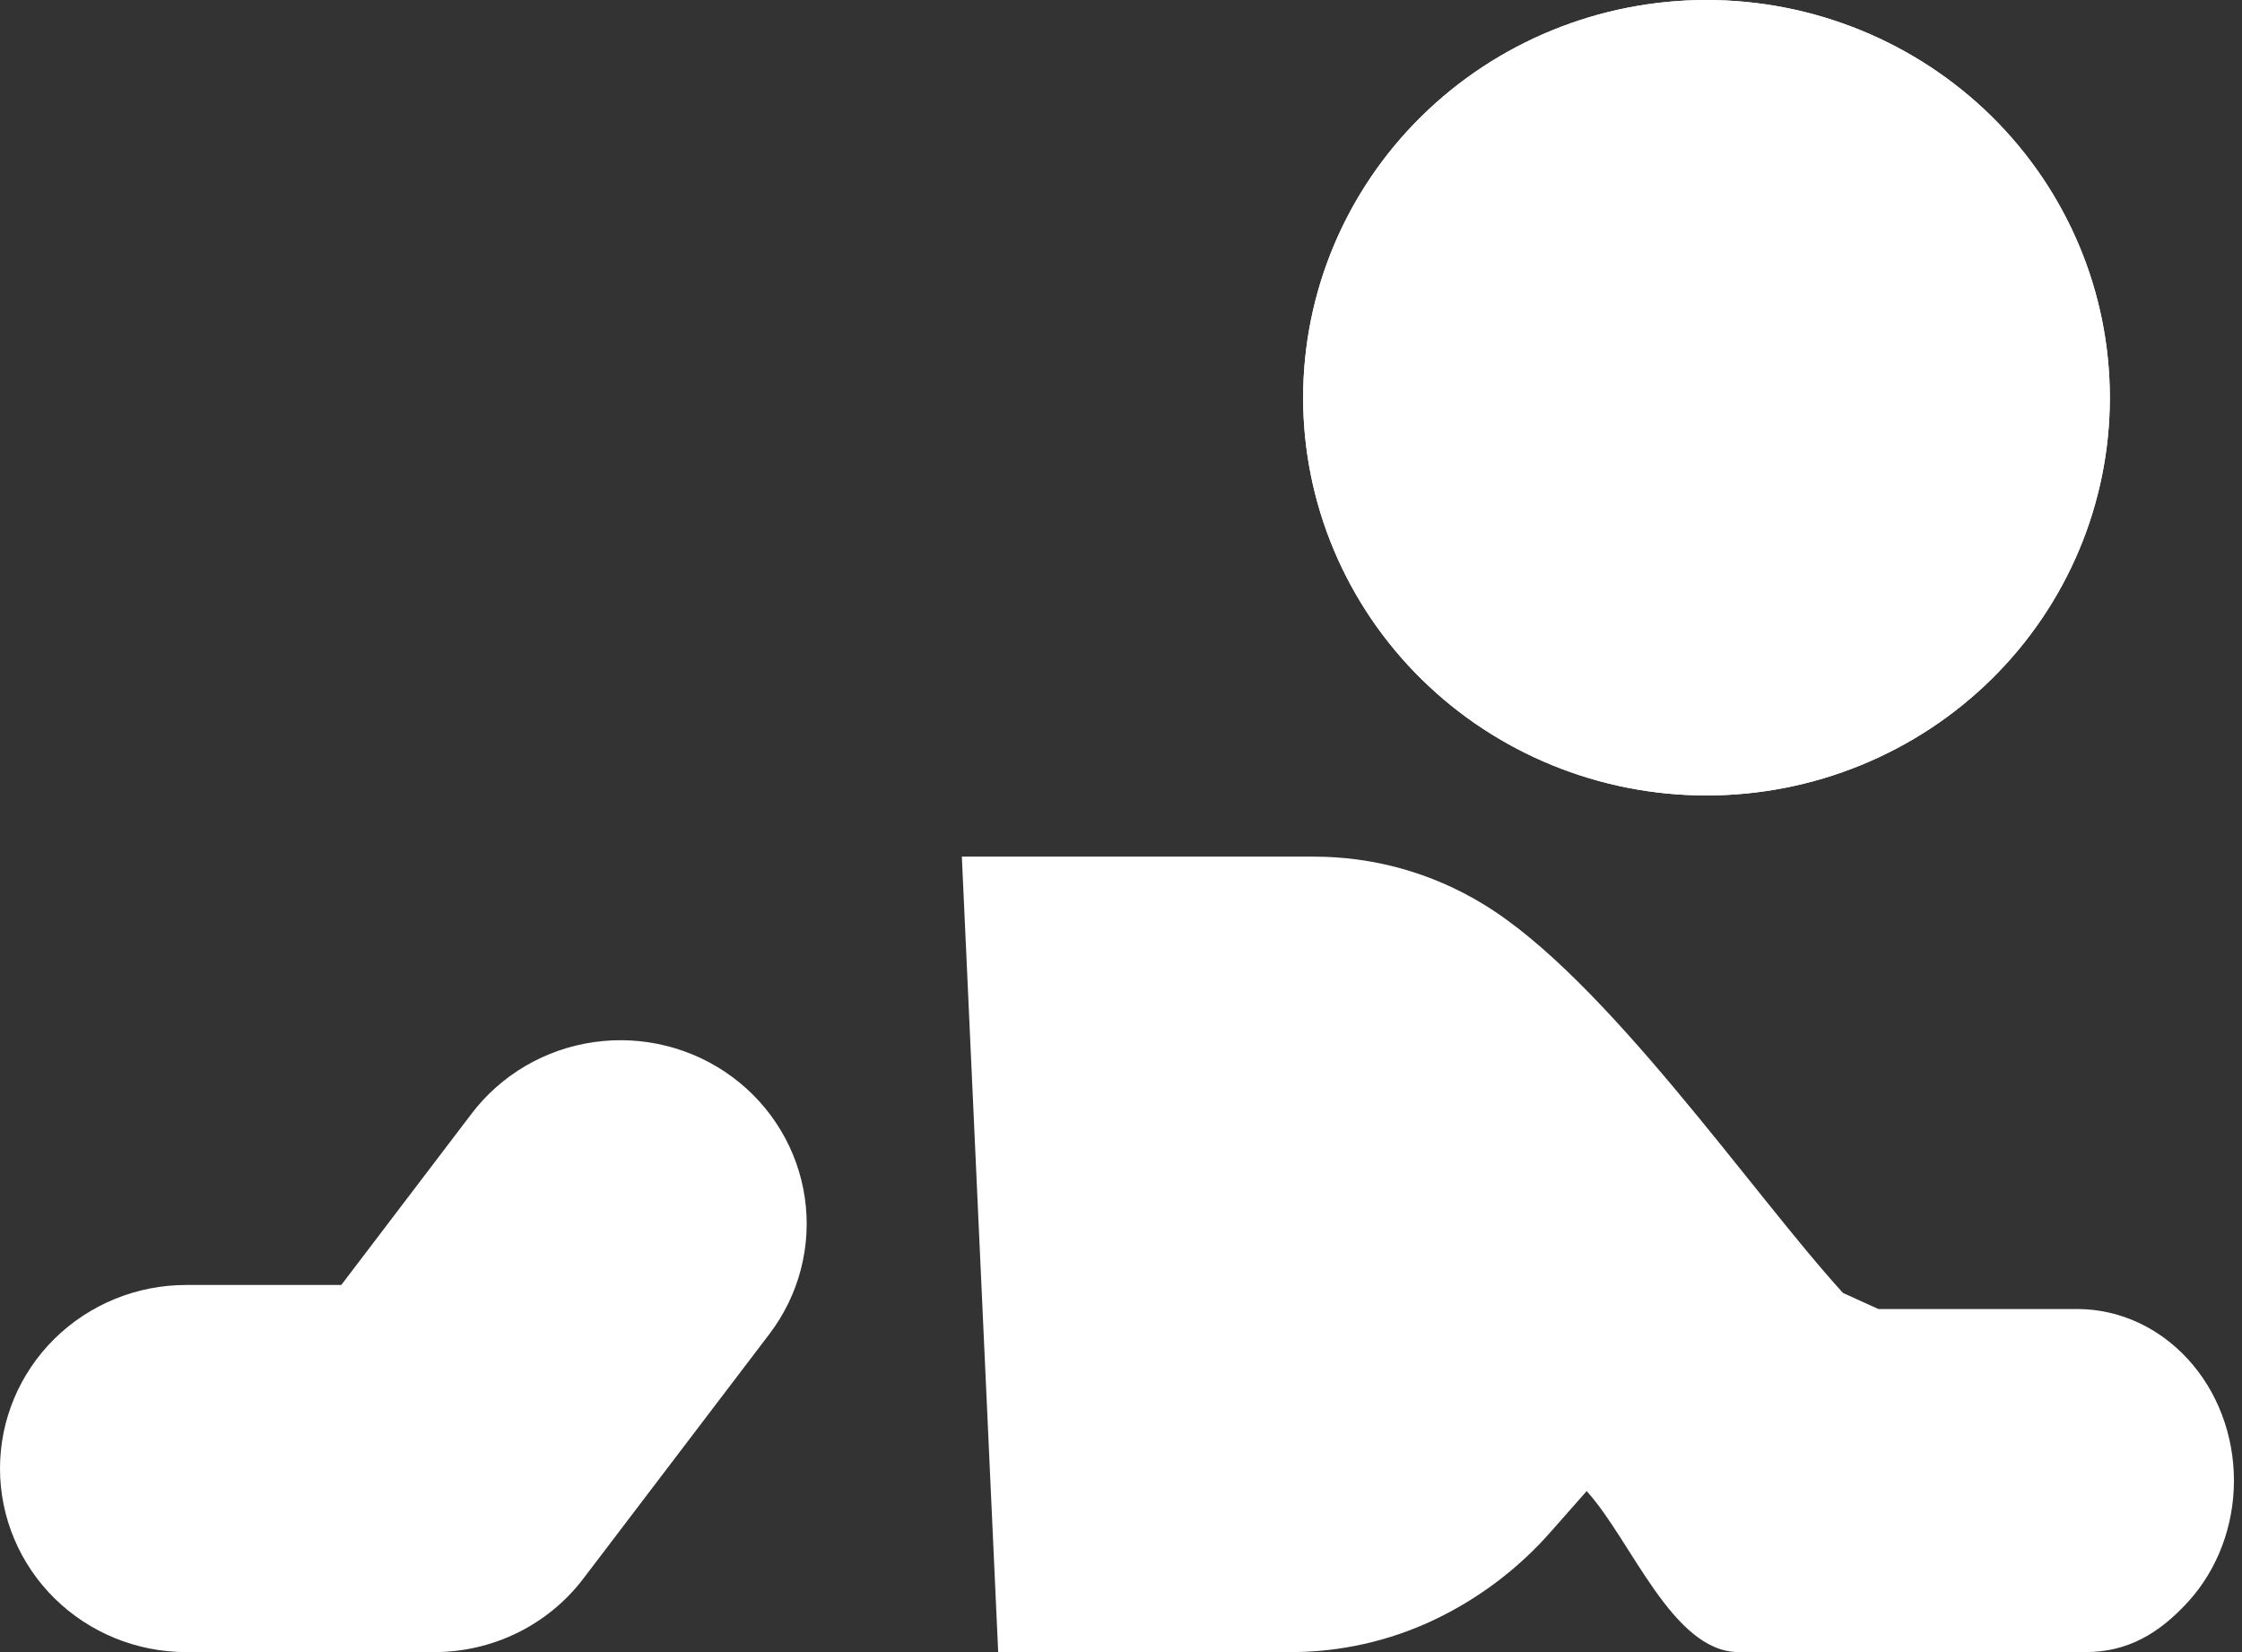 <svg width="76" height="56" viewBox="0 0 76 56" fill="none" xmlns="http://www.w3.org/2000/svg">
<rect x="0" y="0" width="76" height="56" fill="#333333" stroke="none"/>
<path fill-rule="evenodd" clip-rule="evenodd" d="M24.822 36.504C25.485 36.994 26.043 37.608 26.465 38.311C26.888 39.014 27.165 39.793 27.282 40.602C27.4 41.41 27.354 42.234 27.148 43.026C26.943 43.817 26.581 44.561 26.084 45.215L19.773 53.511C19.185 54.284 18.423 54.911 17.547 55.343C16.671 55.775 15.704 56 14.725 56H6.311C4.637 56 3.032 55.344 1.848 54.178C0.665 53.011 0 51.428 0 49.778C0 48.127 0.665 46.545 1.848 45.378C3.032 44.211 4.637 43.556 6.311 43.556H11.569L15.987 37.748C16.484 37.094 17.107 36.544 17.82 36.127C18.533 35.711 19.323 35.437 20.143 35.322C20.963 35.206 21.799 35.251 22.602 35.454C23.404 35.657 24.159 36.013 24.822 36.504Z" fill="white"/>
<path d="M70.414 44.371H63.674L62.475 43.827C59.404 40.463 54.431 33.15 50.264 30.638C48.535 29.585 46.541 29.03 44.509 29.037H32.605L33.837 56H43.785C45.44 55.995 47.072 55.63 48.566 54.93C50.105 54.206 51.474 53.175 52.586 51.902L53.785 50.543C55.298 52.2 56.695 56 58.939 56H70.696C72.105 56 73.174 55.388 74.171 54.297C75.168 53.206 75.727 51.727 75.727 50.186C75.727 48.643 75.168 47.164 74.171 46.076C73.174 44.985 71.823 44.371 70.414 44.371ZM71.52 13.482C71.52 17.057 70.08 20.486 67.516 23.014C64.951 25.543 61.474 26.963 57.847 26.963C54.221 26.963 50.743 25.543 48.179 23.014C45.615 20.486 44.174 17.057 44.174 13.482C44.174 9.906 45.615 6.477 48.179 3.949C50.743 1.42 54.221 0 57.847 0C61.474 0 64.951 1.42 67.516 3.949C70.08 6.477 71.52 9.906 71.52 13.482Z" fill="white"/>
<path fill-rule="evenodd" clip-rule="evenodd" d="M57.847 22.815C60.358 22.815 62.766 21.831 64.541 20.081C66.316 18.331 67.313 15.957 67.313 13.482C67.313 11.006 66.316 8.632 64.541 6.882C62.766 5.131 60.358 4.148 57.847 4.148C55.337 4.148 52.929 5.131 51.154 6.882C49.379 8.632 48.381 11.006 48.381 13.482C48.381 15.957 49.379 18.331 51.154 20.081C52.929 21.831 55.337 22.815 57.847 22.815ZM57.847 26.963C61.474 26.963 64.951 25.543 67.516 23.014C70.08 20.486 71.52 17.057 71.52 13.482C71.52 9.906 70.08 6.477 67.516 3.949C64.951 1.42 61.474 0 57.847 0C54.221 0 50.743 1.42 48.179 3.949C45.615 6.477 44.174 9.906 44.174 13.482C44.174 17.057 45.615 20.486 48.179 23.014C50.743 25.543 54.221 26.963 57.847 26.963Z" fill="white"/>
</svg>
